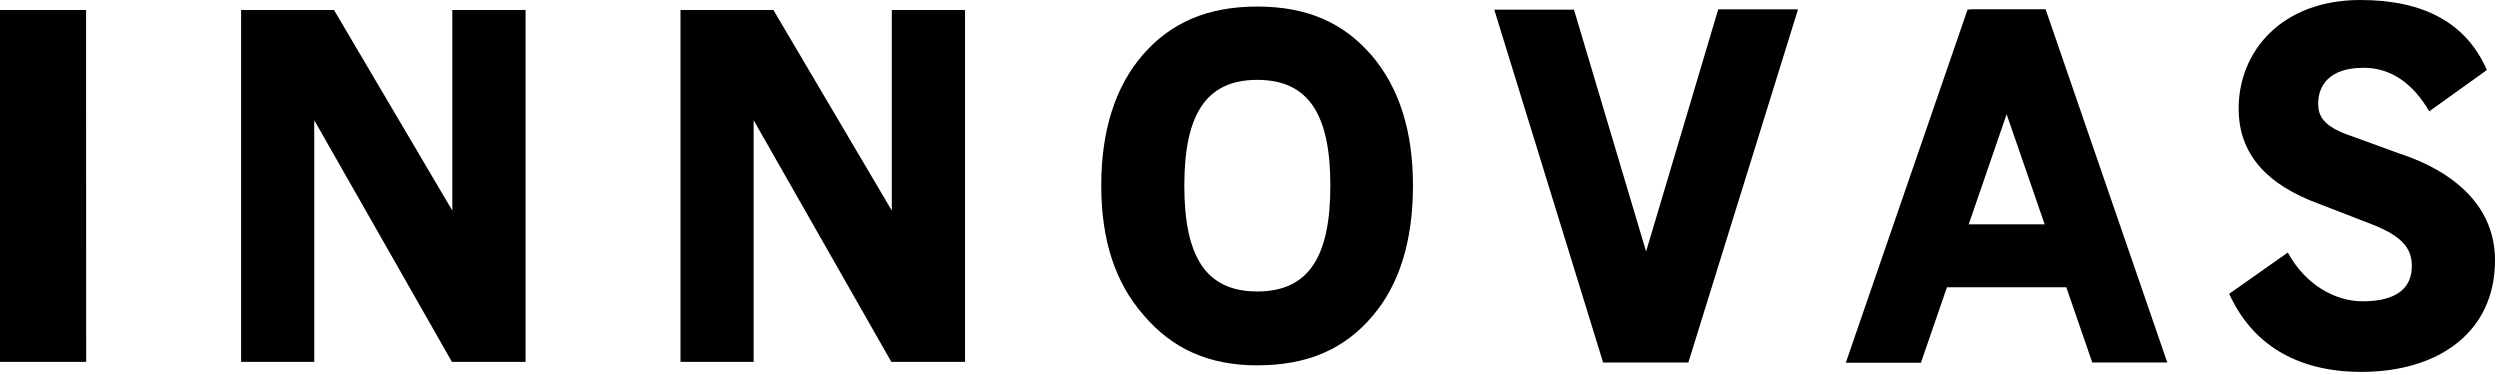 <svg width="267" height="40" viewBox="0 0 267 40" fill="none" xmlns="http://www.w3.org/2000/svg">
<path d="M9.203 38.648H0V1.07H9.193L9.203 38.648Z" fill="black"/>
<path d="M56.13 38.648H48.267L33.562 12.839V38.648H25.749V1.07H35.673L48.307 22.489V1.07H56.13V38.648Z" fill="black"/>
<path d="M103.067 38.648H95.194L80.489 12.839V38.648H72.676V1.07H82.6L95.244 22.489V1.07H103.067V38.648Z" fill="black"/>
<path d="M146.463 5.89C143.502 2.45 139.631 0.7 134.279 0.7C128.927 0.7 125.015 2.44 122.054 5.85C119.103 9.259 117.613 13.959 117.613 19.819C117.613 25.678 119.123 30.208 122.114 33.628C125.156 37.208 129.017 39.018 134.279 39.018C139.701 39.018 143.612 37.248 146.573 33.768C149.444 30.428 150.905 25.738 150.905 19.829C150.905 13.919 149.404 9.319 146.463 5.88V5.89ZM134.279 31.128C128.807 31.128 126.486 27.438 126.486 19.829C126.486 12.219 128.807 8.53 134.279 8.53C139.761 8.53 142.082 12.229 142.082 19.829C142.082 27.428 139.761 31.128 134.279 31.128Z" fill="black"/>
<path d="M180.315 38.718H171.212L159.587 1.03H168.1L175.803 26.858L183.506 1H192.029L180.315 38.718Z" fill="black"/>
<path d="M223.451 38.708H231.464L218.47 0.99H210.437V1.02H210.137L197.132 38.738H205.155L207.936 30.678H220.68L223.451 38.708ZM210.257 23.959L214.308 12.199L218.37 23.959H210.257Z" fill="black"/>
<path d="M256.313 16.419L251.271 14.579C248.48 13.659 247.58 12.649 247.58 11.099C247.58 9.169 248.72 7.24 252.432 7.24C255.423 7.24 257.744 8.979 259.444 11.889L265.597 7.48C263.416 2.47 258.884 0 252.092 0C243.659 0 239.087 5.5 239.087 11.589C239.087 16.409 242.028 19.729 247.77 21.809L252.862 23.779C256.333 25.078 257.584 26.338 257.584 28.408C257.584 30.728 256.023 32.178 252.312 32.178C249.371 32.178 246.18 30.378 244.339 26.968L238.077 31.378C240.458 36.618 245.119 39.718 252.202 39.718C260.305 39.718 266.467 35.578 266.467 27.798C266.467 21.949 262.005 18.299 256.313 16.409V16.419Z" fill="black"/>
</svg>
